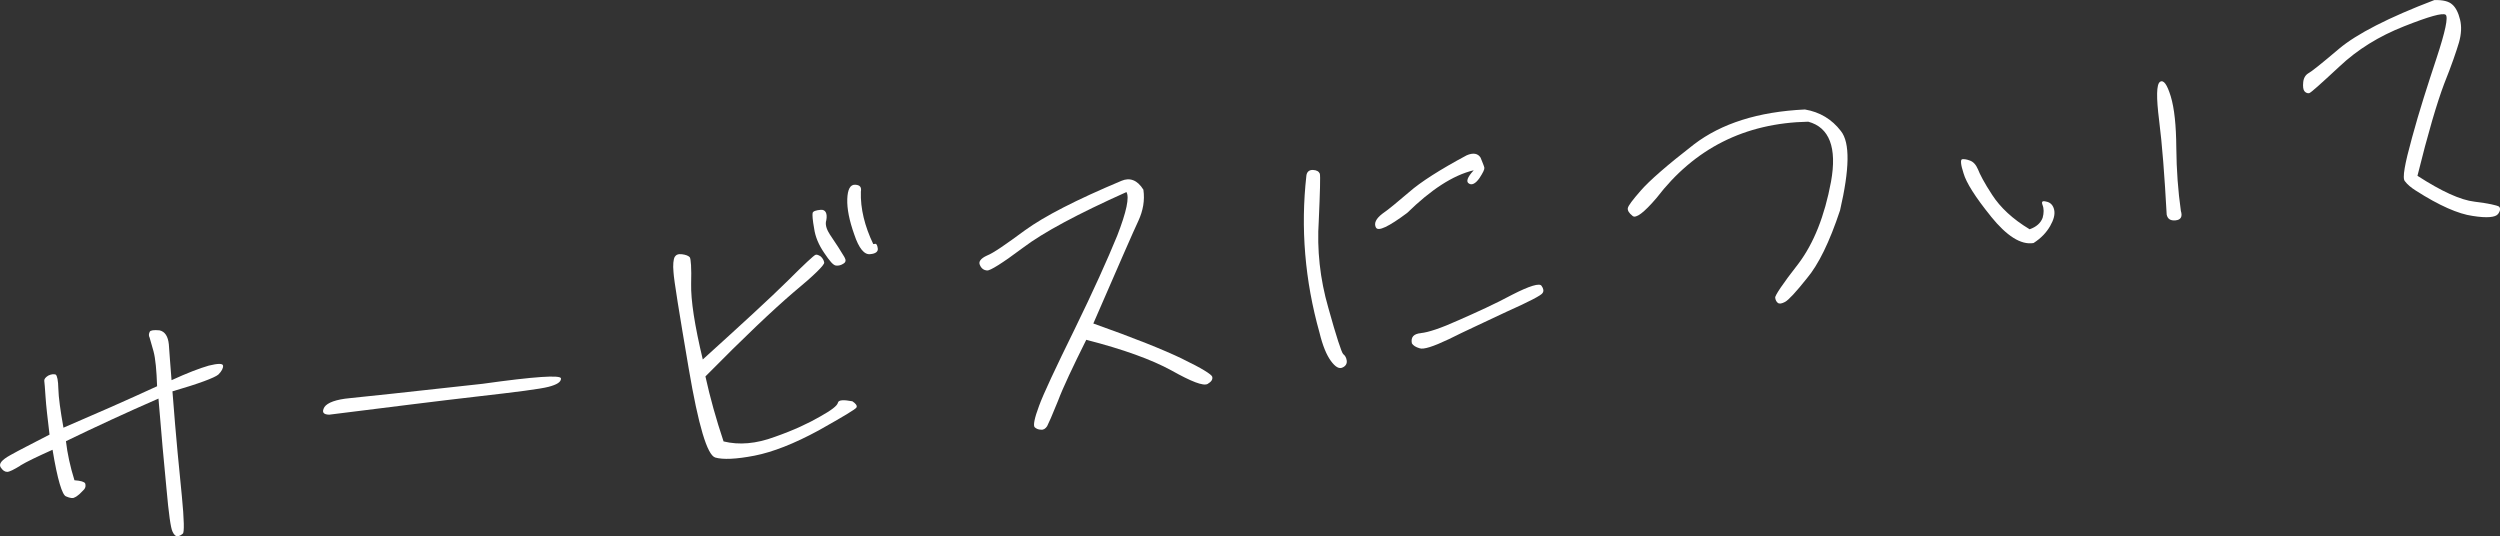 <?xml version="1.0" encoding="UTF-8"?>
<svg id="_レイヤー_2" data-name="レイヤー 2" xmlns="http://www.w3.org/2000/svg" width="470.42" height="100.94" viewBox="0 0 470.42 100.94">
  <rect x="0" y="0" width="470.42" height="100.94" fill="#333333" stroke="none"/>
  <defs>
    <style>
      .cls-1 {
        isolation: isolate;
      }

      .cls-2 {
        fill: #fff;
      }
    </style>
  </defs>
  <g id="_レイヤー_1-2" data-name="レイヤー 1">
    <g id="_サービスについて" data-name="サービスについて" class="cls-1">
      <g class="cls-1">
        <path class="cls-2" d="M3.82,87.63c-1.21.73-2.03,1.16-2.47,1.16-.44,0-.85-.26-1.25-.89-.34-.64.19-1.34,1.87-2.27,1.62-.92,4.08-2.14,7.35-3.85-.37-3.08-.64-5.42-.75-7.09-.11-1.68-.19-2.67-.24-3.03-.04-.31.22-.66.74-.98.53-.26,1.02-.33,1.41-.2.28.21.47,1.12.5,2.68.04,1.62.38,4.08.96,7.32,5.85-2.51,11.74-5.09,17.62-7.8-.1-2.93-.3-5.22-.68-6.6-.37-1.33-.62-2.23-.74-2.59-.17-.29-.16-.67.04-1.07.15-.27.76-.36,1.84-.26,1.03.23,1.6,1.15,1.75,2.63.1,1.61.29,3.84.51,6.75,2.94-1.35,5.26-2.24,7-2.74,1.75-.43,2.63-.43,2.69,0,.06.43-.23,1.04-.89,1.69-.73.6-3.64,1.7-8.63,3.15.66,8.74,1.33,15.28,1.77,19.72.44,4.45.47,6.88.18,7.05-.33.3-.68.47-.99.51s-.67-.28-.94-.87c-.34-.64-.72-3.34-1.15-8.17-.48-4.75-.96-10.38-1.5-16.88-6.14,2.68-11.95,5.37-17.41,8.02.27,2.34.8,4.77,1.6,7.35,1.2.08,1.86.3,2.02.59.11.36.1.74-.16,1.09-.32.36-.66.66-.93.94-.33.3-.68.53-.97.64-.23.16-.8.11-1.53-.22-.72-.21-1.63-3.15-2.55-8.78-2.83,1.27-4.88,2.25-6.09,2.98Z"/>
        <path class="cls-2" d="M105.56,71.21c.03.68-.78,1.17-2.35,1.58-1.57.41-6.06.98-13.33,1.81-7.27.83-16.56,2.01-27.94,3.43-1.13-.03-1.44-.49-.89-1.44.57-.83,2.18-1.43,4.77-1.67s10.86-1.15,24.98-2.7c9.76-1.37,14.72-1.7,14.76-1.01Z"/>
        <path class="cls-2" d="M161.17,76.66c-.14.33-2.51,1.73-7.09,4.31-4.65,2.53-8.69,4.1-12.1,4.77-3.47.67-5.96.77-7.4.35-1.51-.48-3.16-6-4.98-16.71-1.82-10.7-2.79-16.7-2.87-18.19-.13-1.36-.02-2.38.23-2.85.25-.41.67-.59,1.37-.5.7.09,1.17.27,1.45.55.23.28.35,2.02.27,5.03-.07,3.08.66,7.8,2.19,14.22,7.44-6.74,12.77-11.62,16.01-14.83,3.13-3.13,4.9-4.76,5.2-4.86.24-.1.57.04.98.3.36.33.6.73.66,1.16s-1.8,2.32-5.73,5.56c-3.86,3.3-9.38,8.52-16.62,15.86.88,4.01,2.01,8.04,3.41,12.23,2.92.72,6.14.45,9.65-.86,3.58-1.25,6.4-2.59,8.54-3.83,2.09-1.17,3.22-2.02,3.33-2.6.12-.52,1.04-.58,2.72-.26.62.41.93.81.79,1.14ZM156.08,44.01c.64.98,1.2,1.84,1.67,2.52.4.63.8,1.26,1.14,1.84s.26.96-.14,1.21c-.46.32-.94.45-1.45.39-.51-.05-1.18-.84-2.21-2.38-1.02-1.48-1.68-3.02-1.9-4.62-.28-1.53-.35-2.52-.28-2.9.08-.32.62-.52,1.54-.59.87-.06,1.28.64,1.03,1.98-.22.66-.03,1.57.61,2.54ZM164.67,45.87c.25-.03.41.25.5.87.09.61-.42,1-1.41,1.08-1.11.16-2.15-1.08-3.02-3.71-.93-2.62-1.37-4.82-1.31-6.64.06-1.82.55-2.77,1.5-2.71.95.05,1.2.52,1.06,1.29-.11,3.21.73,6.53,2.33,9.88,0,0,.12-.02.37-.05Z"/>
        <path class="cls-2" d="M222.5,67.54c3.63,1.74,5.48,2.92,5.6,3.34.14.54-.18.96-.87,1.37-.82.43-3.07-.45-6.81-2.55-3.73-2.04-9.08-3.98-16.02-5.76-2.54,5.11-4.33,8.87-5.33,11.52-1.07,2.66-1.78,4.26-2.03,4.73-.31.48-.71.73-1.16.66-.5,0-.9-.19-1.19-.46-.3-.33-.05-1.68.82-4,.81-2.24,3.08-7.07,6.68-14.4,3.55-7.26,6.22-13.21,8.04-17.66,1.75-4.5,2.31-7.21,1.73-8.19-9.13,4.1-15.65,7.58-19.5,10.5-3.91,2.93-6.16,4.31-6.73,4.26-.57-.05-1.05-.35-1.33-1-.34-.64.13-1.27,1.31-1.81,1.25-.49,3.58-2.13,7.16-4.76,3.64-2.64,9.65-5.74,18.16-9.31,1.54-.66,2.98-.17,4.12,1.67.29,2.03-.07,3.95-.93,5.83-.92,1.94-3.71,8.35-8.49,19.35,7.58,2.69,13.15,4.91,16.78,6.66Z"/>
        <path class="cls-2" d="M247.06,31.98c.69.03,1.1.28,1.29.7.12.42.04,3.38-.2,8.85-.36,5.44.22,10.93,1.8,16.4,1.52,5.48,2.5,8.42,2.79,8.69.35.26.59.67.67,1.22.08.55-.17,1.03-.76,1.3-.64.34-1.38-.06-2.24-1.25-.78-1.08-1.52-2.79-2.12-5.28-2.76-9.82-3.58-19.72-2.47-29.58.09-.7.54-1.08,1.23-1.05ZM258.91,42.83c-.43-.82.01-1.69,1.2-2.61,1.26-.86,2.93-2.29,5.06-4.09,2.12-1.86,5.74-4.19,10.8-6.9,1.24-.55,2.14-.36,2.63.44.38.95.66,1.6.71,1.9.04.31-.25.91-.92,1.94-.73,1.04-1.43,1.39-1.98,1.03-.61-.35-.29-1.21.9-2.5-3.94.93-8.12,3.71-12.52,8.02-3.51,2.62-5.45,3.52-5.87,2.77ZM267.4,62.67c1.3-.12,3.69-.89,7.11-2.44,3.36-1.48,6.78-3.02,10.09-4.8,3.21-1.64,5.13-2.22,5.47-1.64.38.51.45,1,.19,1.35-.19.4-2.47,1.6-6.77,3.52-4.28,2.04-7.93,3.68-10.86,5.16-2.99,1.42-4.79,1.99-5.52,1.71-.72-.21-1.2-.52-1.44-.92-.23-1.16.31-1.8,1.73-1.93Z"/>
        <path class="cls-2" d="M307.19,40.62c-.63-.48-.95-.99-.89-1.44.06-.45.91-1.57,2.47-3.35,1.56-1.79,4.85-4.69,9.99-8.67,5.15-3.92,12.03-6.14,20.87-6.56,2.82.48,5.08,1.85,6.77,4.06,1.75,2.2,1.63,7.16-.16,14.92-1.98,5.98-4.07,10.21-6.22,12.77-2.13,2.68-3.49,4.12-4.13,4.46-.64.34-1.07.4-1.35.19-.28-.21-.45-.56-.51-.99-.05-.37,1.39-2.58,4.36-6.37,2.9-3.85,4.94-8.96,6.15-15.45,1.16-6.42-.31-10.22-4.28-11.29-11.99.24-21.45,5.08-28.54,14.34-2.37,2.77-3.89,3.93-4.53,3.39Z"/>
        <path class="cls-2" d="M374.63,40.72c-2.96-3.65-4.65-6.36-5.15-8.1-.55-1.67-.62-2.61-.25-2.66.31-.04.82.01,1.41.24.66.22,1.17.77,1.55,1.66.31.83,1.17,2.53,2.68,4.82,1.52,2.35,3.83,4.53,7.04,6.46,1.25-.43,2.09-1.17,2.45-2.16.25-.91.26-1.73-.03-2.44-.21-.6-.05-.81.73-.6.77.14,1.29.7,1.47,1.55.18.85-.06,1.82-.76,3.05-.71,1.23-1.74,2.31-3.12,3.19-2.39.4-5.07-1.35-8.03-5.01ZM409.36,41.47c-.99.08-1.48-.29-1.66-1.08-.4-7.33-.85-13.22-1.42-17.71-.55-4.37-.52-6.81.17-7.29.69-.41,1.32.5,2.01,2.72.69,2.28,1.02,5.49,1.05,9.68.04,4.25.33,8.15.86,11.9.34,1.08-.01,1.69-1,1.77Z"/>
        <path class="cls-2" d="M452.52,34.09c-.52-.55-.02-3.25,1.35-8.2,1.32-4.88,2.93-9.87,4.6-14.92,1.67-5.06,2.23-7.76,1.73-8.19-.56-.42-3.15.32-7.83,2.17-4.69,1.85-8.78,4.36-12.2,7.6-3.49,3.24-5.38,4.95-5.68,4.99-.31.04-.64-.1-.87-.38-.23-.28-.31-.9-.23-1.66.07-.82.43-1.38.95-1.7.53-.26,2.44-1.78,5.8-4.63,3.3-2.78,9.32-5.88,17.93-9.16,1.62-.04,2.73.24,3.37.84.64.54,1.15,1.53,1.47,2.86.3,1.27.25,2.66-.21,4.29-.47,1.57-1.35,4.2-2.79,7.78-1.37,3.64-3.06,9.38-5.02,17.3,4.54,2.93,8.09,4.56,10.76,4.87,2.61.32,4.16.67,4.58.92.29.27.3.77-.18,1.4-.48.63-2.08.79-4.77.36-2.68-.37-6.28-1.93-10.69-4.76-.89-.56-1.6-1.15-2.07-1.78Z"/>
      </g>
    </g>
  </g>
</svg>